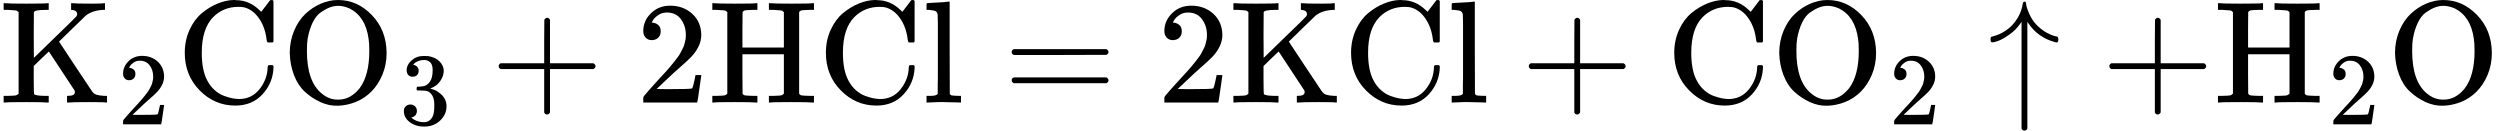 <svg style="vertical-align: -0.437ex;" xmlns="http://www.w3.org/2000/svg" width="38.896ex" height="2.032ex" role="img" focusable="false" viewBox="0 -705 17192.2 898" xmlns:xlink="http://www.w3.org/1999/xlink"><defs><path id="MJX-2-TEX-N-4B" d="M128 622Q121 629 117 631T101 634T58 637H25V683H36Q57 680 180 680Q315 680 324 683H335V637H313Q235 637 233 620Q232 618 232 462L233 307L379 449Q425 494 479 546Q518 584 524 591T531 607V608Q531 630 503 636Q501 636 498 636T493 637H489V683H499Q517 680 630 680Q704 680 716 683H722V637H708Q633 633 589 597Q584 592 495 506T406 419T515 254T631 80Q644 60 662 54T715 46H736V0H728Q719 3 615 3Q493 3 472 0H461V46H469Q515 46 515 72Q515 78 512 84L336 351Q332 348 278 296L232 251V156Q232 62 235 58Q243 47 302 46H335V0H324Q303 3 180 3Q45 3 36 0H25V46H58Q100 47 109 49T128 61V622Z"></path><path id="MJX-2-TEX-N-32" d="M109 429Q82 429 66 447T50 491Q50 562 103 614T235 666Q326 666 387 610T449 465Q449 422 429 383T381 315T301 241Q265 210 201 149L142 93L218 92Q375 92 385 97Q392 99 409 186V189H449V186Q448 183 436 95T421 3V0H50V19V31Q50 38 56 46T86 81Q115 113 136 137Q145 147 170 174T204 211T233 244T261 278T284 308T305 340T320 369T333 401T340 431T343 464Q343 527 309 573T212 619Q179 619 154 602T119 569T109 550Q109 549 114 549Q132 549 151 535T170 489Q170 464 154 447T109 429Z"></path><path id="MJX-2-TEX-N-43" d="M56 342Q56 428 89 500T174 615T283 681T391 705Q394 705 400 705T408 704Q499 704 569 636L582 624L612 663Q639 700 643 704Q644 704 647 704T653 705H657Q660 705 666 699V419L660 413H626Q620 419 619 430Q610 512 571 572T476 651Q457 658 426 658Q322 658 252 588Q173 509 173 342Q173 221 211 151Q232 111 263 84T328 45T384 29T428 24Q517 24 571 93T626 244Q626 251 632 257H660L666 251V236Q661 133 590 56T403 -21Q262 -21 159 83T56 342Z"></path><path id="MJX-2-TEX-N-4F" d="M56 340Q56 423 86 494T164 610T270 680T388 705Q521 705 621 601T722 341Q722 260 693 191T617 75T510 4T388 -22T267 3T160 74T85 189T56 340ZM467 647Q426 665 388 665Q360 665 331 654T269 620T213 549T179 439Q174 411 174 354Q174 144 277 61Q327 20 385 20H389H391Q474 20 537 99Q603 188 603 354Q603 411 598 439Q577 592 467 647Z"></path><path id="MJX-2-TEX-N-33" d="M127 463Q100 463 85 480T69 524Q69 579 117 622T233 665Q268 665 277 664Q351 652 390 611T430 522Q430 470 396 421T302 350L299 348Q299 347 308 345T337 336T375 315Q457 262 457 175Q457 96 395 37T238 -22Q158 -22 100 21T42 130Q42 158 60 175T105 193Q133 193 151 175T169 130Q169 119 166 110T159 94T148 82T136 74T126 70T118 67L114 66Q165 21 238 21Q293 21 321 74Q338 107 338 175V195Q338 290 274 322Q259 328 213 329L171 330L168 332Q166 335 166 348Q166 366 174 366Q202 366 232 371Q266 376 294 413T322 525V533Q322 590 287 612Q265 626 240 626Q208 626 181 615T143 592T132 580H135Q138 579 143 578T153 573T165 566T175 555T183 540T186 520Q186 498 172 481T127 463Z"></path><path id="MJX-2-TEX-N-2B" d="M56 237T56 250T70 270H369V420L370 570Q380 583 389 583Q402 583 409 568V270H707Q722 262 722 250T707 230H409V-68Q401 -82 391 -82H389H387Q375 -82 369 -68V230H70Q56 237 56 250Z"></path><path id="MJX-2-TEX-N-48" d="M128 622Q121 629 117 631T101 634T58 637H25V683H36Q57 680 180 680Q315 680 324 683H335V637H302Q262 636 251 634T233 622L232 500V378H517V622Q510 629 506 631T490 634T447 637H414V683H425Q446 680 569 680Q704 680 713 683H724V637H691Q651 636 640 634T622 622V61Q628 51 639 49T691 46H724V0H713Q692 3 569 3Q434 3 425 0H414V46H447Q489 47 498 49T517 61V332H232V197L233 61Q239 51 250 49T302 46H335V0H324Q303 3 180 3Q45 3 36 0H25V46H58Q100 47 109 49T128 61V622Z"></path><path id="MJX-2-TEX-N-6C" d="M42 46H56Q95 46 103 60V68Q103 77 103 91T103 124T104 167T104 217T104 272T104 329Q104 366 104 407T104 482T104 542T103 586T103 603Q100 622 89 628T44 637H26V660Q26 683 28 683L38 684Q48 685 67 686T104 688Q121 689 141 690T171 693T182 694H185V379Q185 62 186 60Q190 52 198 49Q219 46 247 46H263V0H255L232 1Q209 2 183 2T145 3T107 3T57 1L34 0H26V46H42Z"></path><path id="MJX-2-TEX-N-3D" d="M56 347Q56 360 70 367H707Q722 359 722 347Q722 336 708 328L390 327H72Q56 332 56 347ZM56 153Q56 168 72 173H708Q722 163 722 153Q722 140 707 133H70Q56 140 56 153Z"></path><path id="MJX-2-TEX-N-2191" d="M27 414Q17 414 17 433Q17 437 17 439T17 444T19 447T20 450T22 452T26 453T30 454T36 456Q80 467 120 494T180 549Q227 607 238 678Q240 694 251 694Q259 694 261 684Q261 677 265 659T284 608T320 549Q340 525 363 507T405 479T440 463T467 455T479 451Q483 447 483 433Q483 413 472 413Q467 413 458 416Q342 448 277 545L270 555V-179Q262 -193 252 -193H250H248Q236 -193 230 -179V555L223 545Q192 499 146 467T70 424T27 414Z"></path></defs><g stroke="currentColor" fill="currentColor" stroke-width="0" transform="scale(1,-1)"><g data-mml-node="math"><g data-mml-node="TeXAtom" data-mjx-texclass="ORD"></g><g data-mml-node="msub"><g data-mml-node="mi"><use data-c="4B" xlink:href="#MJX-2-TEX-N-4B"></use></g><g data-mml-node="mn" transform="translate(811,-150) scale(0.707)"><use data-c="32" xlink:href="#MJX-2-TEX-N-32"></use></g></g><g data-mml-node="mi" transform="translate(1214.6,0)"><use data-c="43" xlink:href="#MJX-2-TEX-N-43"></use></g><g data-mml-node="msub" transform="translate(1936.6,0)"><g data-mml-node="mi"><use data-c="4F" xlink:href="#MJX-2-TEX-N-4F"></use></g><g data-mml-node="mn" transform="translate(811,-150) scale(0.707)"><use data-c="33" xlink:href="#MJX-2-TEX-N-33"></use></g></g><g data-mml-node="mo" transform="translate(3373.3,0)"><use data-c="2B" xlink:href="#MJX-2-TEX-N-2B"></use></g><g data-mml-node="mn" transform="translate(4373.6,0)"><use data-c="32" xlink:href="#MJX-2-TEX-N-32"></use></g><g data-mml-node="mi" transform="translate(4873.6,0)"><use data-c="48" xlink:href="#MJX-2-TEX-N-48"></use></g><g data-mml-node="mi" transform="translate(5623.6,0)"><use data-c="43" xlink:href="#MJX-2-TEX-N-43"></use></g><g data-mml-node="mi" transform="translate(6345.6,0)"><use data-c="6C" xlink:href="#MJX-2-TEX-N-6C"></use></g><g data-mml-node="mo" transform="translate(6901.3,0)"><use data-c="3D" xlink:href="#MJX-2-TEX-N-3D"></use></g><g data-mml-node="mn" transform="translate(7957.1,0)"><use data-c="32" xlink:href="#MJX-2-TEX-N-32"></use></g><g data-mml-node="mi" transform="translate(8457.1,0)"><use data-c="4B" xlink:href="#MJX-2-TEX-N-4B"></use></g><g data-mml-node="mi" transform="translate(9235.1,0)"><use data-c="43" xlink:href="#MJX-2-TEX-N-43"></use></g><g data-mml-node="mi" transform="translate(9957.1,0)"><use data-c="6C" xlink:href="#MJX-2-TEX-N-6C"></use></g><g data-mml-node="mo" transform="translate(10457.3,0)"><use data-c="2B" xlink:href="#MJX-2-TEX-N-2B"></use></g><g data-mml-node="mi" transform="translate(11457.6,0)"><use data-c="43" xlink:href="#MJX-2-TEX-N-43"></use></g><g data-mml-node="msub" transform="translate(12179.6,0)"><g data-mml-node="mi"><use data-c="4F" xlink:href="#MJX-2-TEX-N-4F"></use></g><g data-mml-node="mn" transform="translate(811,-150) scale(0.707)"><use data-c="32" xlink:href="#MJX-2-TEX-N-32"></use></g></g><g data-mml-node="mo" transform="translate(13671.9,0)"><use data-c="2191" xlink:href="#MJX-2-TEX-N-2191"></use></g><g data-mml-node="mo" transform="translate(14449.7,0)"><use data-c="2B" xlink:href="#MJX-2-TEX-N-2B"></use></g><g data-mml-node="msub" transform="translate(15227.7,0)"><g data-mml-node="mi"><use data-c="48" xlink:href="#MJX-2-TEX-N-48"></use></g><g data-mml-node="mn" transform="translate(783,-150) scale(0.707)"><use data-c="32" xlink:href="#MJX-2-TEX-N-32"></use></g></g><g data-mml-node="mi" transform="translate(16414.2,0)"><use data-c="4F" xlink:href="#MJX-2-TEX-N-4F"></use></g></g></g></svg>